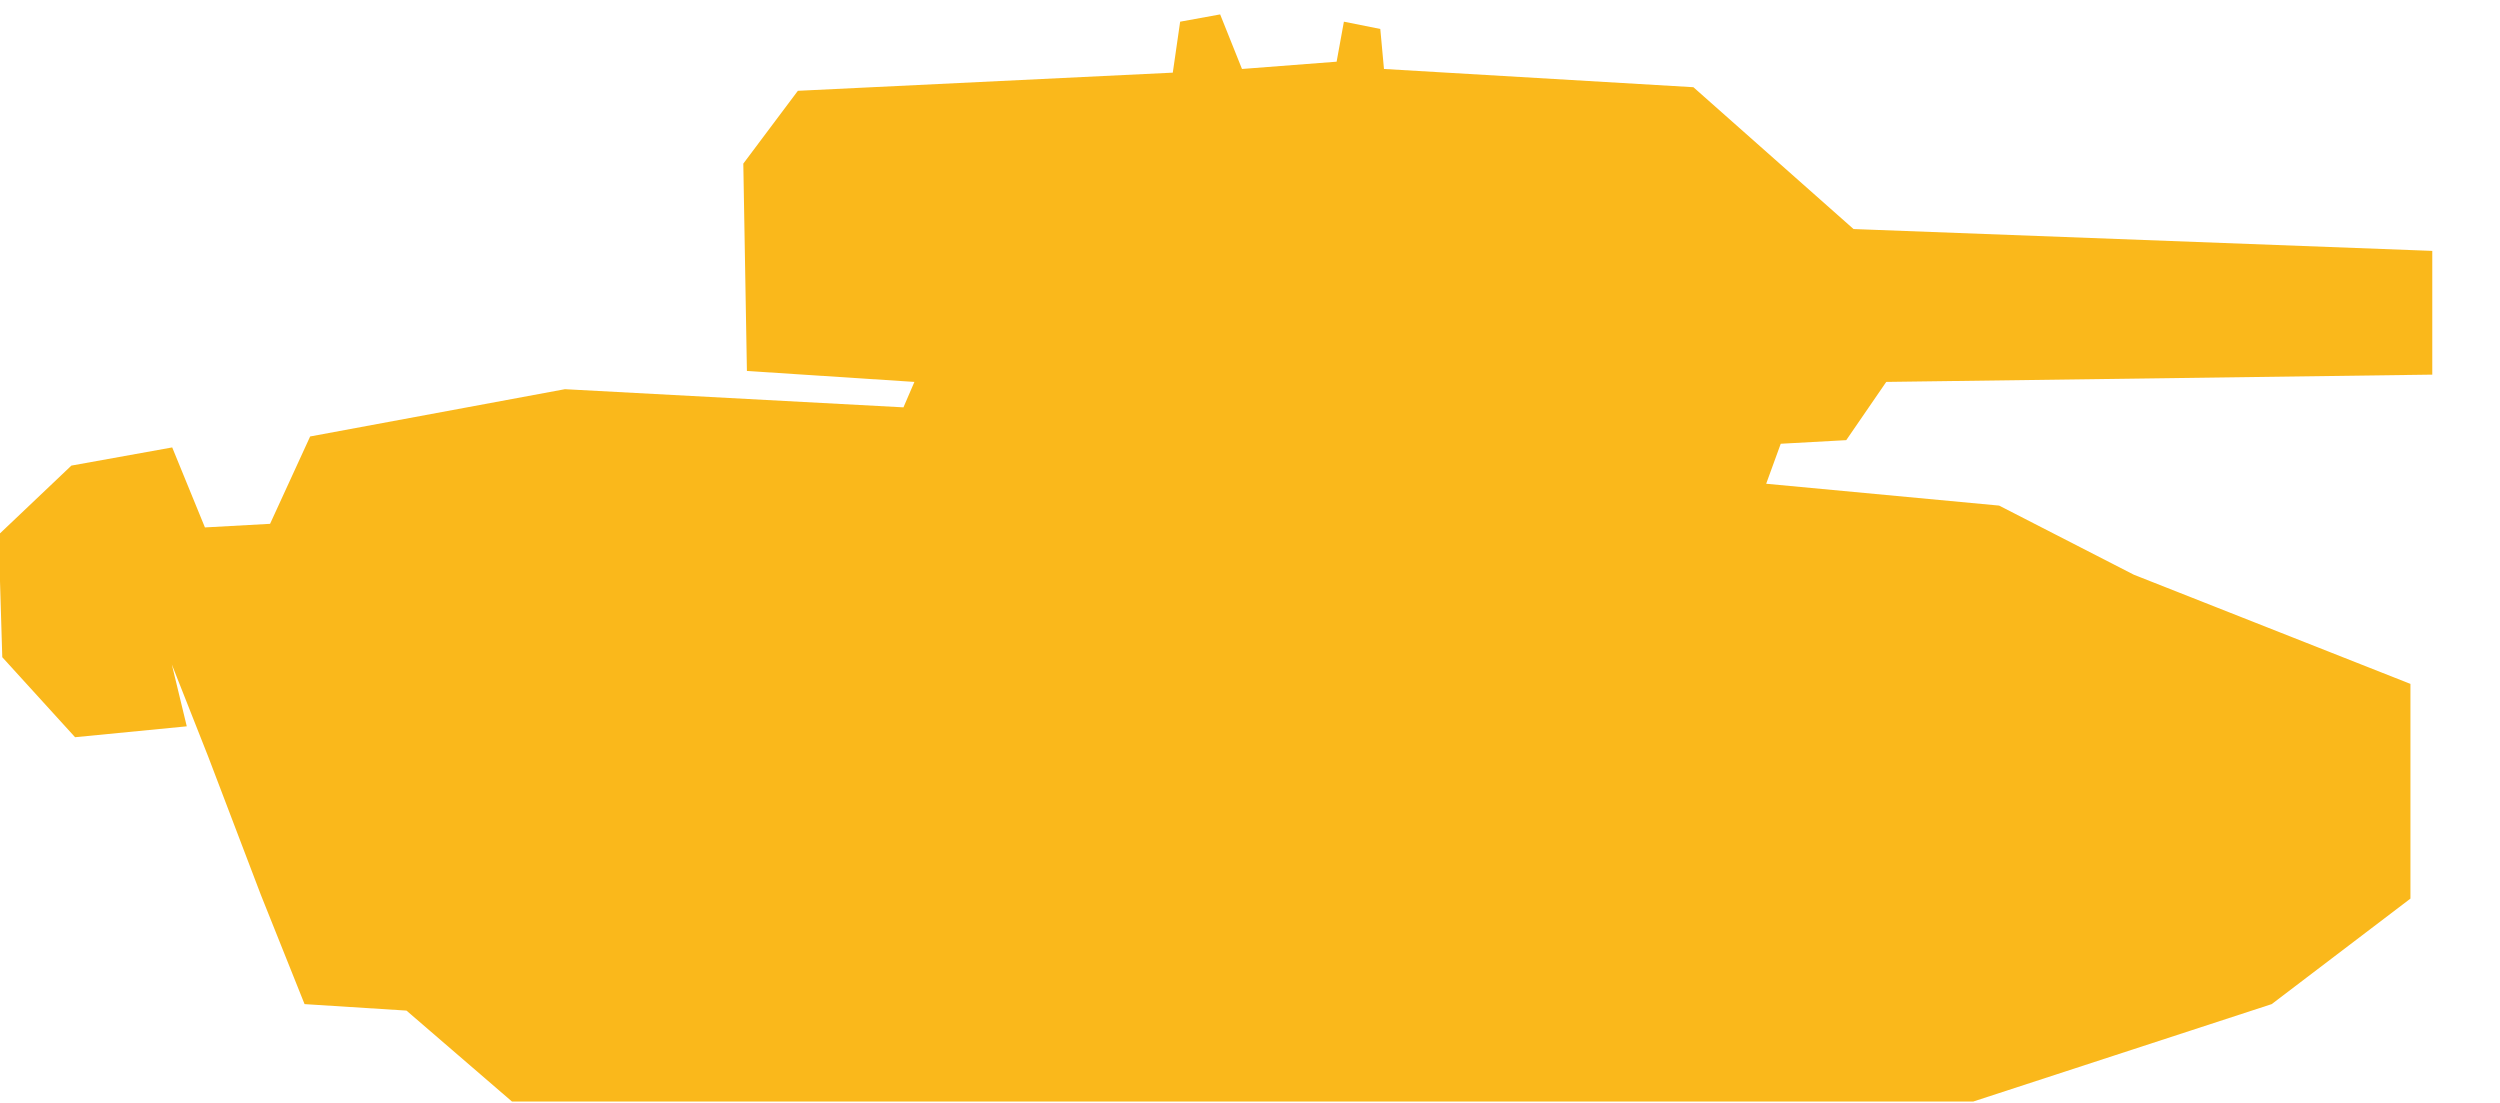 <svg xmlns="http://www.w3.org/2000/svg" xmlns:xlink="http://www.w3.org/1999/xlink" preserveAspectRatio="xMidYMid" width="34" height="15" viewBox="0 0 34 15">
  <defs>
    <style>
      .cls-1 {
        fill: #fab81b;
        fill-rule: evenodd;
      }
    </style>
  </defs>
  <path d="M6.963,14.981 L26.836,14.981 L30.895,13.656 L32.782,12.221 L32.782,9.301 L29.020,7.816 L27.188,6.876 L24.020,6.579 L24.218,6.035 L25.109,5.986 L25.653,5.194 L33.079,5.095 L33.079,3.412 L25.208,3.115 L23.030,1.186 L18.822,0.938 L18.772,0.394 L18.277,0.295 L18.178,0.839 L16.891,0.938 L16.594,0.196 L16.050,0.295 L15.950,0.988 L10.851,1.235 L10.109,2.225 L10.158,5.045 L12.436,5.194 L12.287,5.540 L7.683,5.293 L4.218,5.936 L3.673,7.124 L2.787,7.173 L2.342,6.085 L0.971,6.332 L-0.019,7.272 L0.031,8.938 L1.021,10.026 L2.540,9.878 L2.337,9.037 L2.832,10.291 L3.548,12.171 L4.142,13.656 L5.528,13.744 L6.963,14.981 Z" class="cls-1"/>
</svg>
